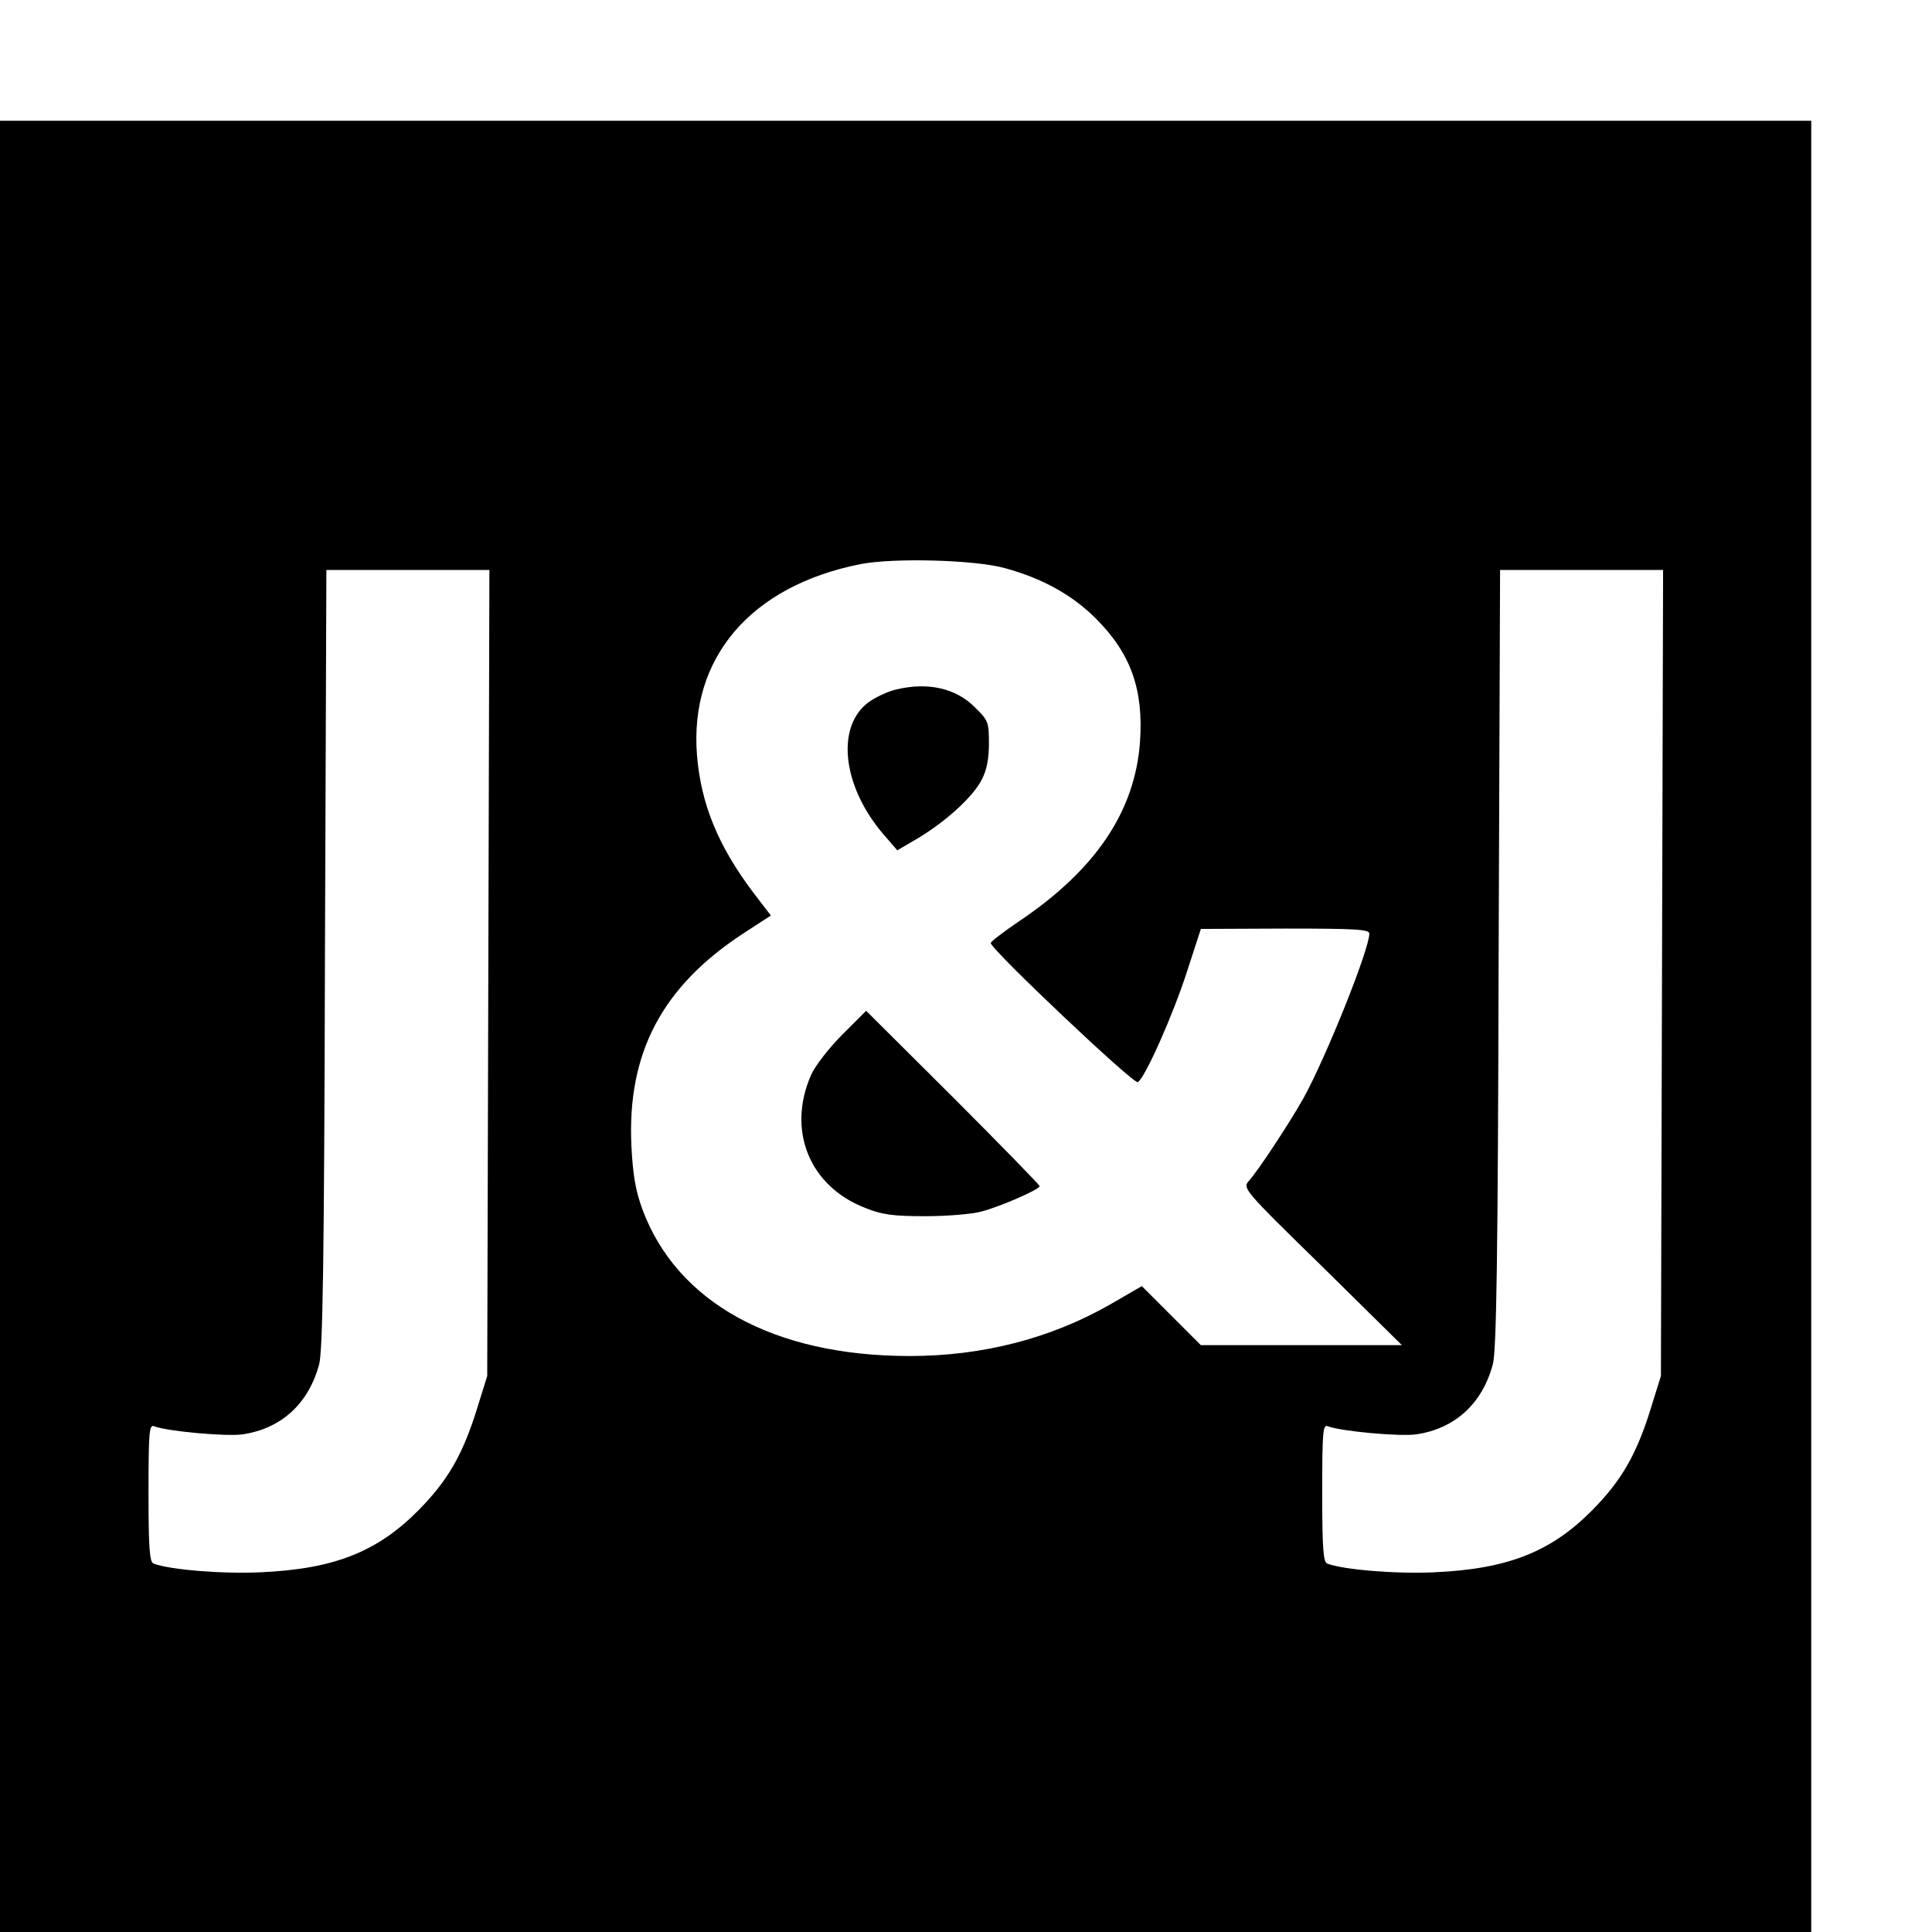 <?xml version="1.0" standalone="no"?>
<!DOCTYPE svg PUBLIC "-//W3C//DTD SVG 20010904//EN"
 "http://www.w3.org/TR/2001/REC-SVG-20010904/DTD/svg10.dtd">
<svg version="1.0" xmlns="http://www.w3.org/2000/svg"
 width="16pt" height="16pt" viewBox="0 0 16 16"
 preserveAspectRatio="xMidYMid meet">
<g transform="translate(0,16) scale(0.003,-0.003)"
fill="#000000" stroke="none">
<path d="M0 2500 l0 -2500 2500 0 2500 0 0 2500 0 2500 -2500 0 -2500 0 0
-2500z m2774 1265 c103 -28 186 -74 251 -139 97 -97 132 -196 122 -341 -14
-192 -123 -354 -337 -497 -41 -28 -75 -54 -75 -58 0 -17 395 -391 406 -384 20
12 97 185 136 306 l38 117 233 1 c193 0 232 -2 232 -14 0 -44 -119 -340 -181
-453 -40 -71 -125 -200 -151 -229 -18 -21 -18 -22 202 -237 l220 -217 -277 0
-278 0 -81 81 -82 82 -88 -51 c-165 -94 -352 -142 -553 -142 -375 0 -643 148
-738 406 -19 52 -26 96 -30 174 -12 256 84 439 308 586 l77 50 -49 64 c-97
129 -144 244 -155 379 -21 269 149 467 451 527 91 18 317 12 399 -11z m-1426
-1117 l-3 -1113 -28 -90 c-40 -129 -82 -200 -162 -281 -114 -115 -233 -162
-436 -171 -104 -5 -251 7 -295 24 -11 4 -14 41 -14 195 0 172 2 190 16 184 36
-14 202 -29 245 -22 106 16 181 85 210 193 10 37 14 292 16 1121 l4 1072 225
0 225 0 -3 -1112z m3240 0 l-3 -1113 -28 -90 c-40 -129 -82 -200 -162 -281
-114 -115 -233 -162 -436 -171 -104 -5 -251 7 -295 24 -11 4 -14 41 -14 195 0
172 2 190 16 184 36 -14 202 -29 245 -22 106 16 181 85 210 193 10 37 14 292
16 1121 l4 1072 225 0 225 0 -3 -1112z"/>
<path d="M2474 3430 c-18 -4 -48 -17 -67 -29 -101 -62 -86 -234 32 -371 l38
-44 58 34 c78 47 152 115 175 161 14 26 20 58 20 100 0 58 -2 64 -38 99 -53
54 -131 71 -218 50z"/>
<path d="M2325 2477 c-36 -36 -75 -86 -86 -111 -67 -153 -5 -307 149 -367 47
-19 77 -23 167 -23 61 0 130 6 155 13 55 15 160 61 160 70 0 3 -108 114 -239
245 l-240 239 -66 -66z"/>
</g>
</svg>
